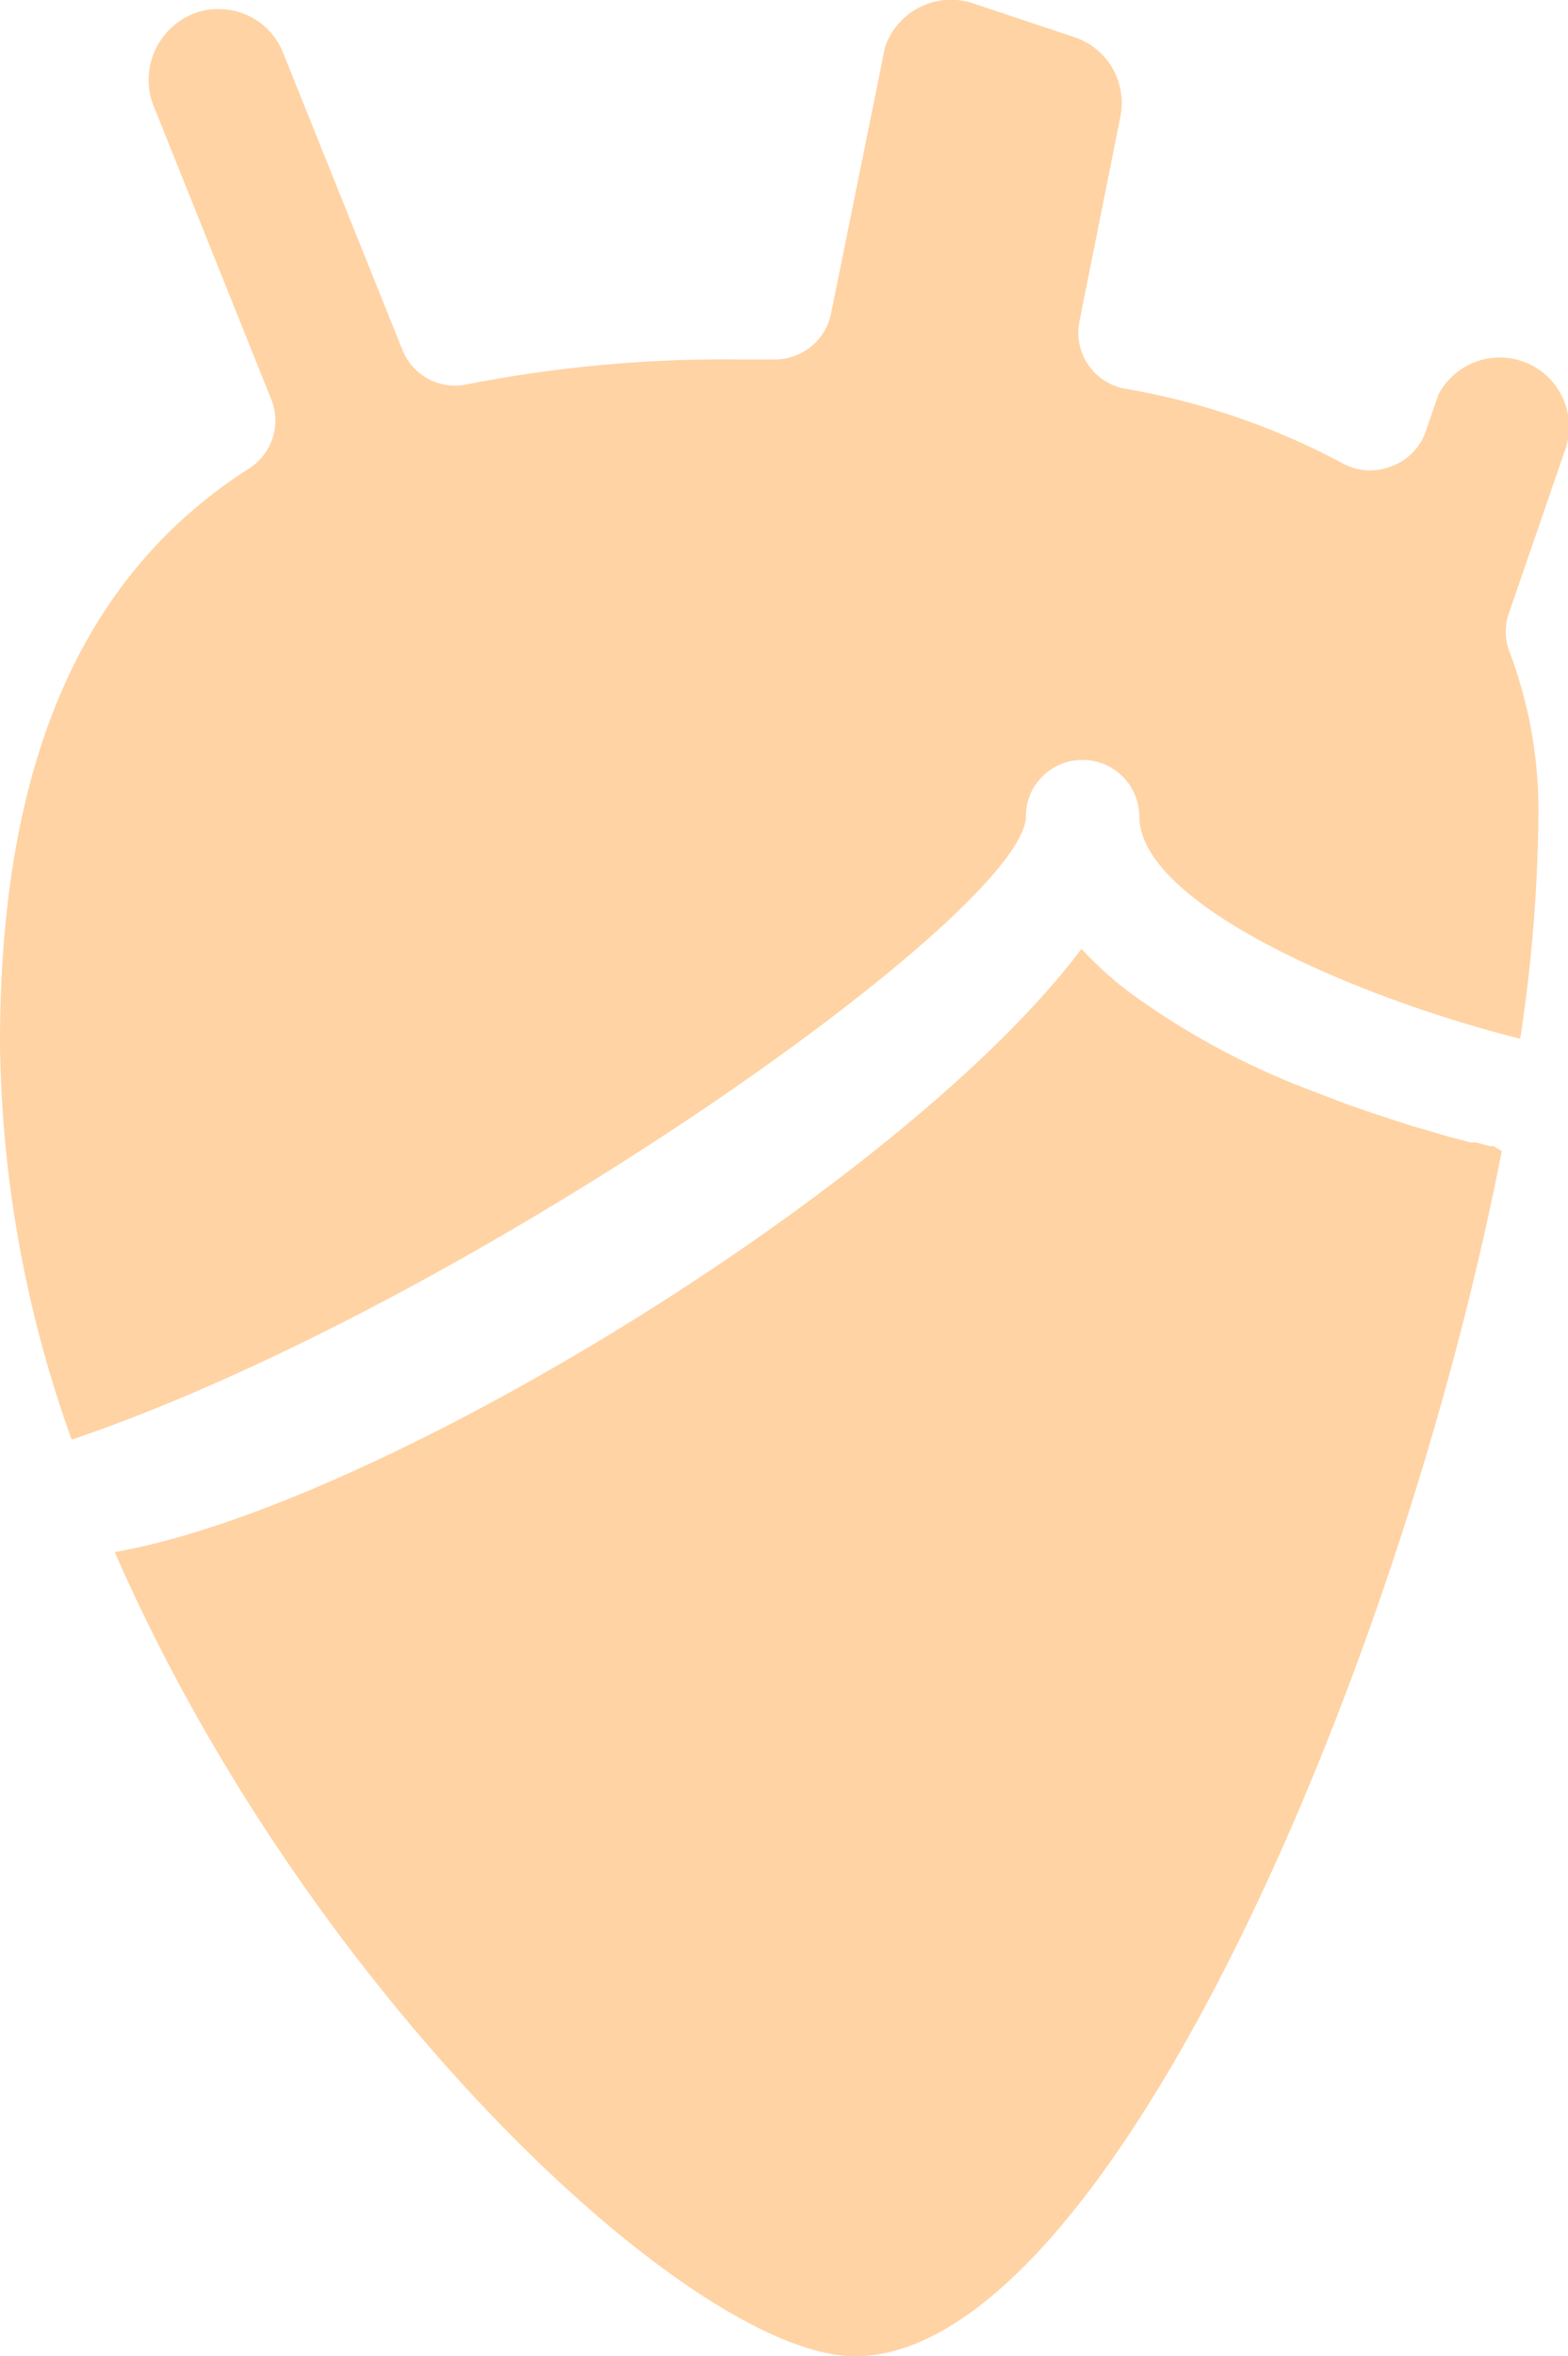 <svg xmlns="http://www.w3.org/2000/svg" id="Layer_1" data-name="Layer 1" viewBox="0 0 46.6 70"><defs><style>.cls-1{fill:#ffd3a4;}</style></defs><path class="cls-1" d="M56.33,34.2C53.28,49.88,44.53,70,37.11,70c-4.79,0-16.22-10.65-22-23.89,7.92-1.38,23.54-11,28.73-17.92l0,0,.17.18.18.18.27.26c.31.28.63.55,1,.81a22.69,22.69,0,0,0,5.29,2.81h0l.91.35c.7.25,1.38.47,2,.67l.42.12.27.08.51.15.25.06.28.08.17,0,.23.06.2.05.1,0Z" transform="translate(-11.7 0)"></path><path class="cls-1" d="M56.55,18.2a1.63,1.63,0,0,0,0,1.13,13.35,13.35,0,0,1,.87,4.93,46.52,46.52,0,0,1-.54,6.6c-4.87-1.22-11.32-4-11.32-6.61A1.69,1.69,0,0,0,42.75,23l-.11.11a1.64,1.64,0,0,0-.45,1.16c-.12,2.9-16.67,14.54-28.36,18.5A35.88,35.88,0,0,1,11.7,31c0-8.32,2.42-13.9,7.4-17.08a1.69,1.69,0,0,0,.66-2.06L16.25,3.11A2.12,2.12,0,0,1,17.44.41,2,2,0,0,1,18.2.27a2.05,2.05,0,0,1,1.91,1.29l3.56,8.86a1.68,1.68,0,0,0,1.9,1,39.75,39.75,0,0,1,8.17-.74h1a1.71,1.71,0,0,0,1.66-1.37L38,1.41A2.07,2.07,0,0,1,40.62.1l3,1A2.06,2.06,0,0,1,45,3.45l-1.22,6.1a1.69,1.69,0,0,0,1.37,2,21.29,21.29,0,0,1,6.48,2.23,1.7,1.7,0,0,0,1.43.07,1.68,1.68,0,0,0,1-1l.39-1.13a2.06,2.06,0,0,1,3.79,1.57Z" transform="translate(-11.7 0)"></path></svg>